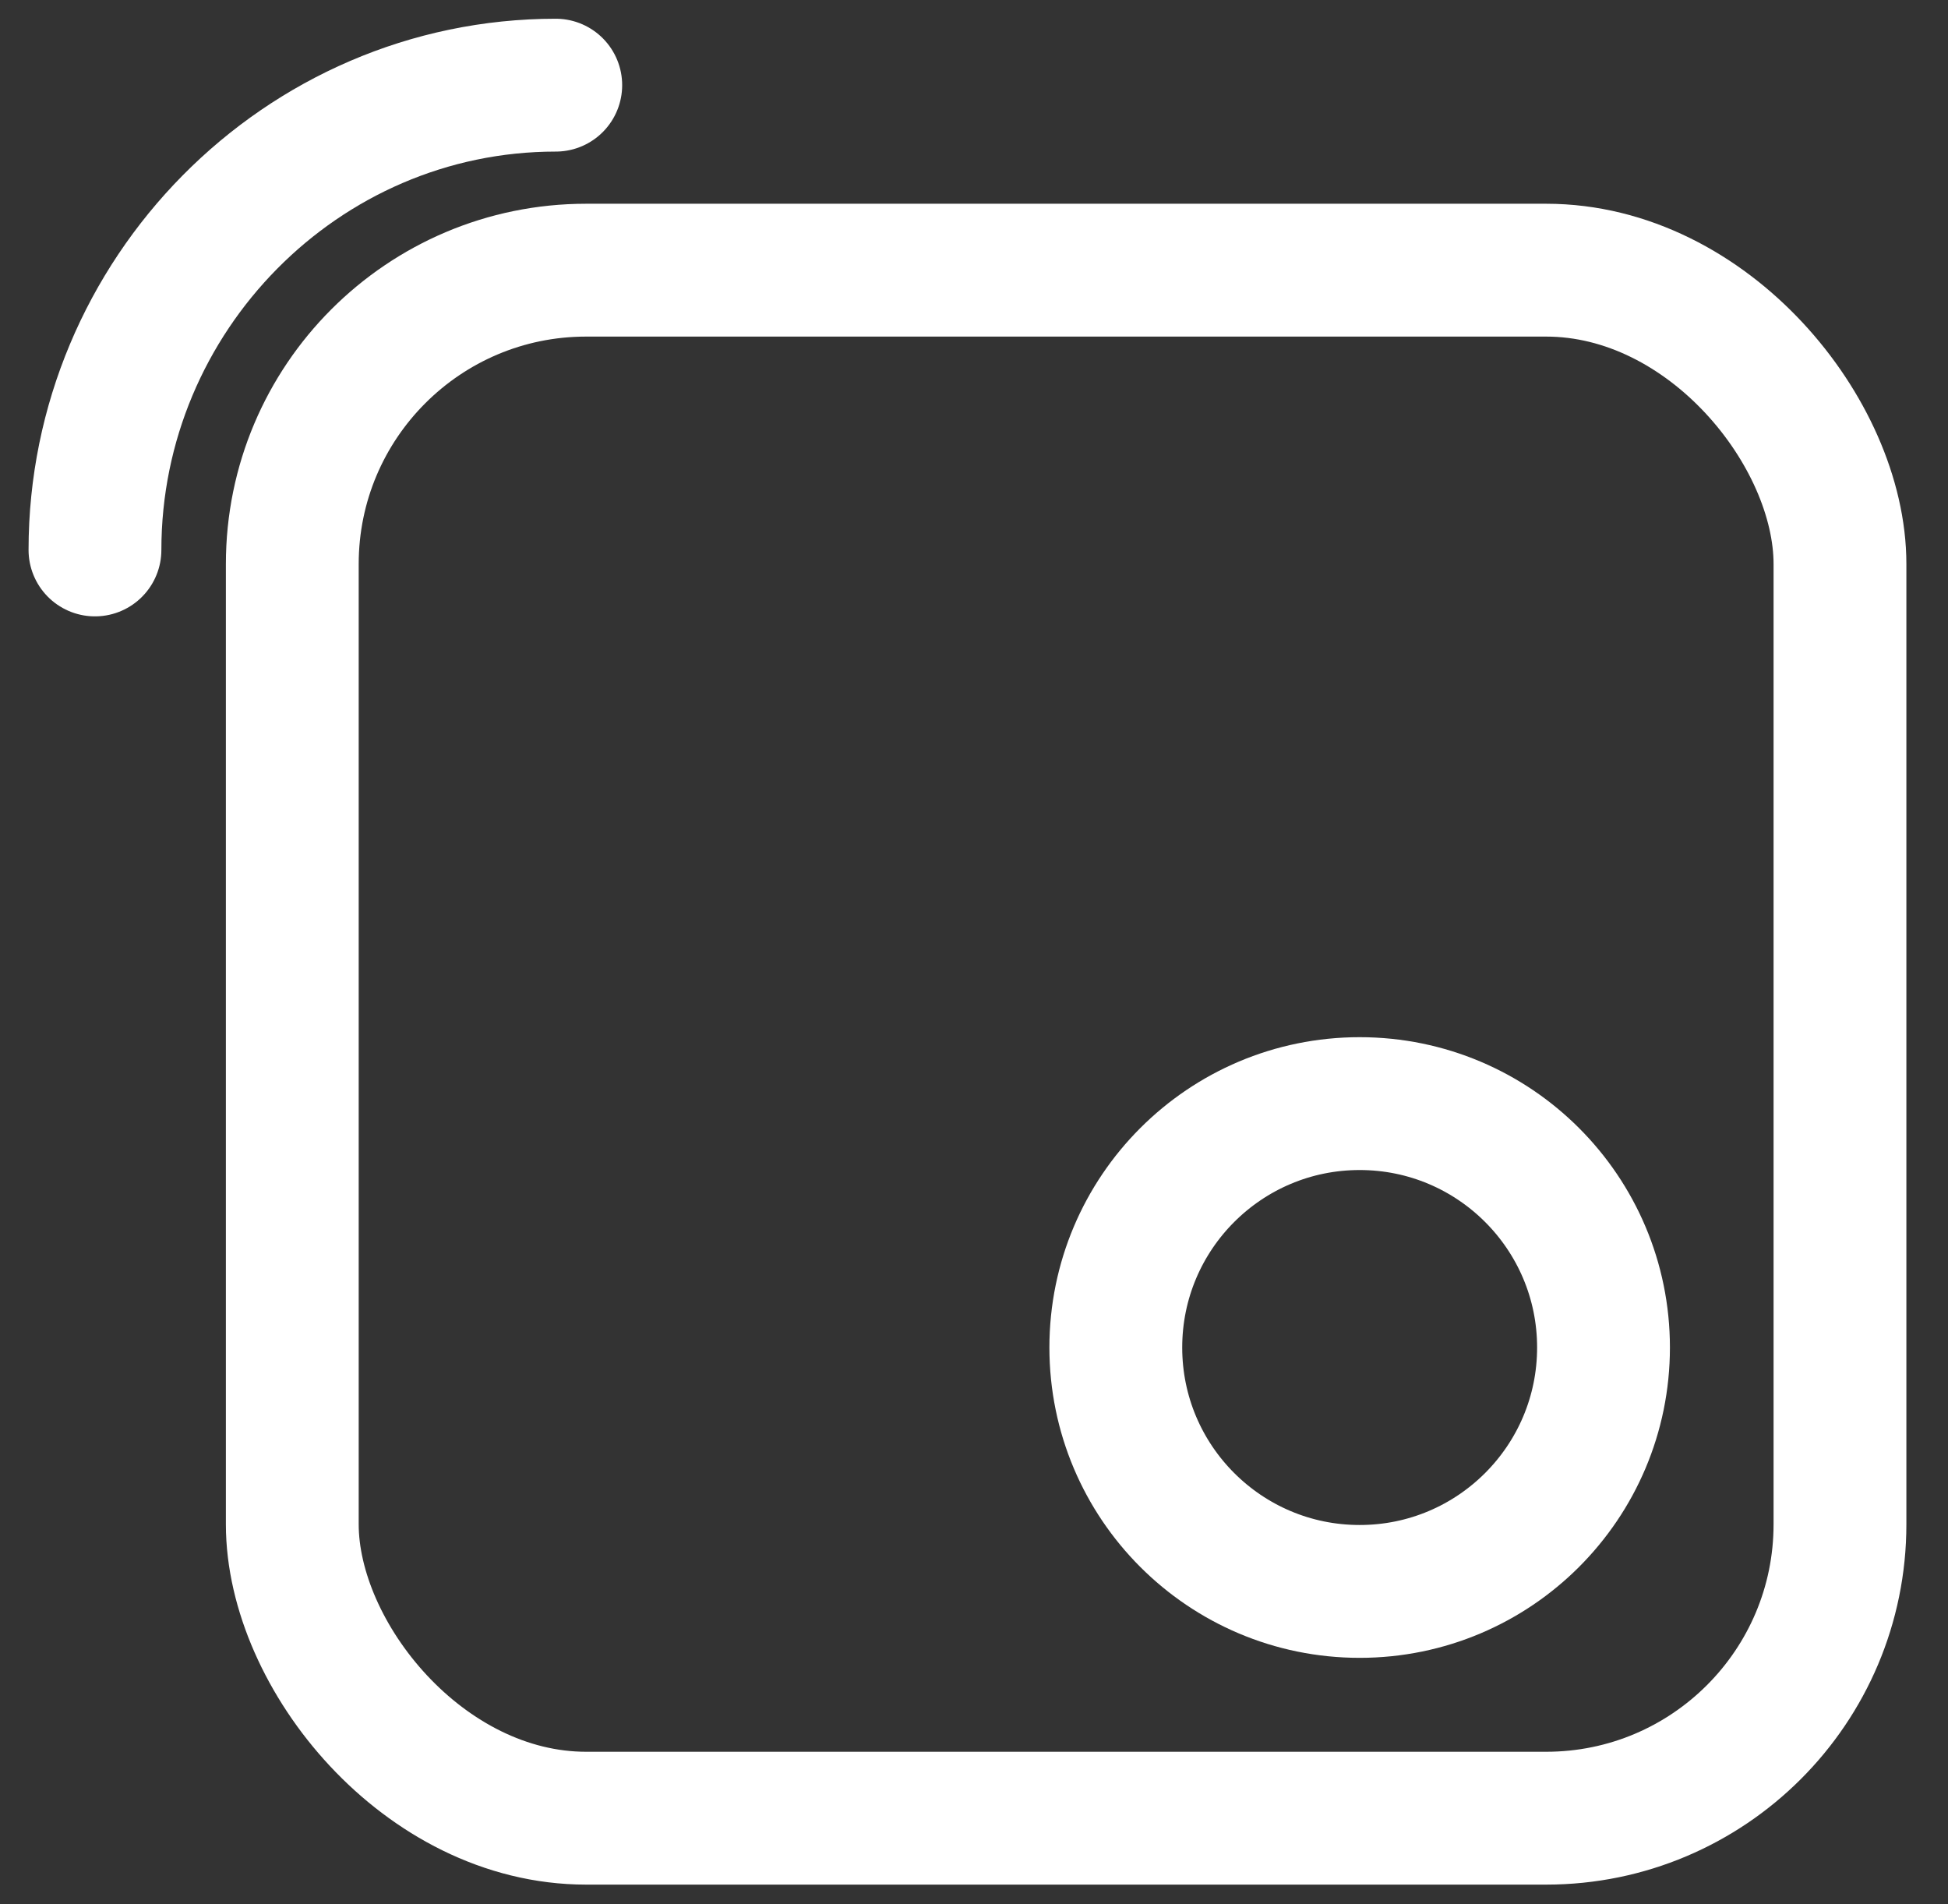 <svg xmlns="http://www.w3.org/2000/svg" width="44" height="43" fill="none"><rect width="100%" height="100%" fill="#333333" stroke="none"/><rect width="34.958" height="34.958" x="6.602" y="6.101" stroke="#fff" stroke-linecap="round" stroke-linejoin="round" stroke-miterlimit="10" stroke-width="3" rx="6.637"/><circle cx="30.711" cy="30.43" r="5.508" stroke="#fff" stroke-linecap="round" stroke-linejoin="round" stroke-miterlimit="10" stroke-width="3"/><path stroke="#fff" stroke-linecap="round" stroke-linejoin="round" stroke-miterlimit="10" stroke-width="3" d="M2.145 12.419v0c0-5.75 4.66-10.496 10.408-10.496v0"/></svg>